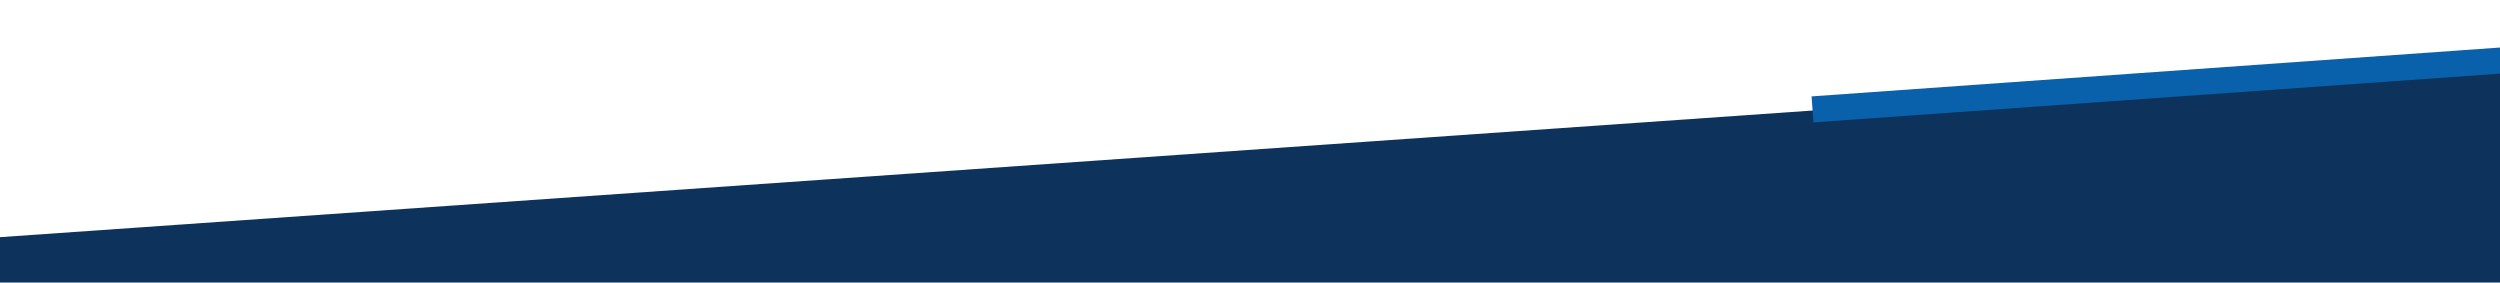 <svg xmlns="http://www.w3.org/2000/svg" width="1920" height="217" viewBox="0 0 1920 217">
  <defs>
    <style>
      .cls-1 {
        fill: #0d335c;
      }

      .cls-1, .cls-2 {
        fill-rule: evenodd;
      }

      .cls-2 {
        fill: #0861aa;
      }
    </style>
  </defs>
  <path id="Shape_4_copy" data-name="Shape 4 copy" class="cls-1" d="M-41,185L1920,48V744H-56"/>
  <path id="Shape_3_copy_2" data-name="Shape 3 copy 2" class="cls-2" d="M1392.71,93.974l-1.42-19.951,775-55,1.42,19.95Z"/>
</svg>
